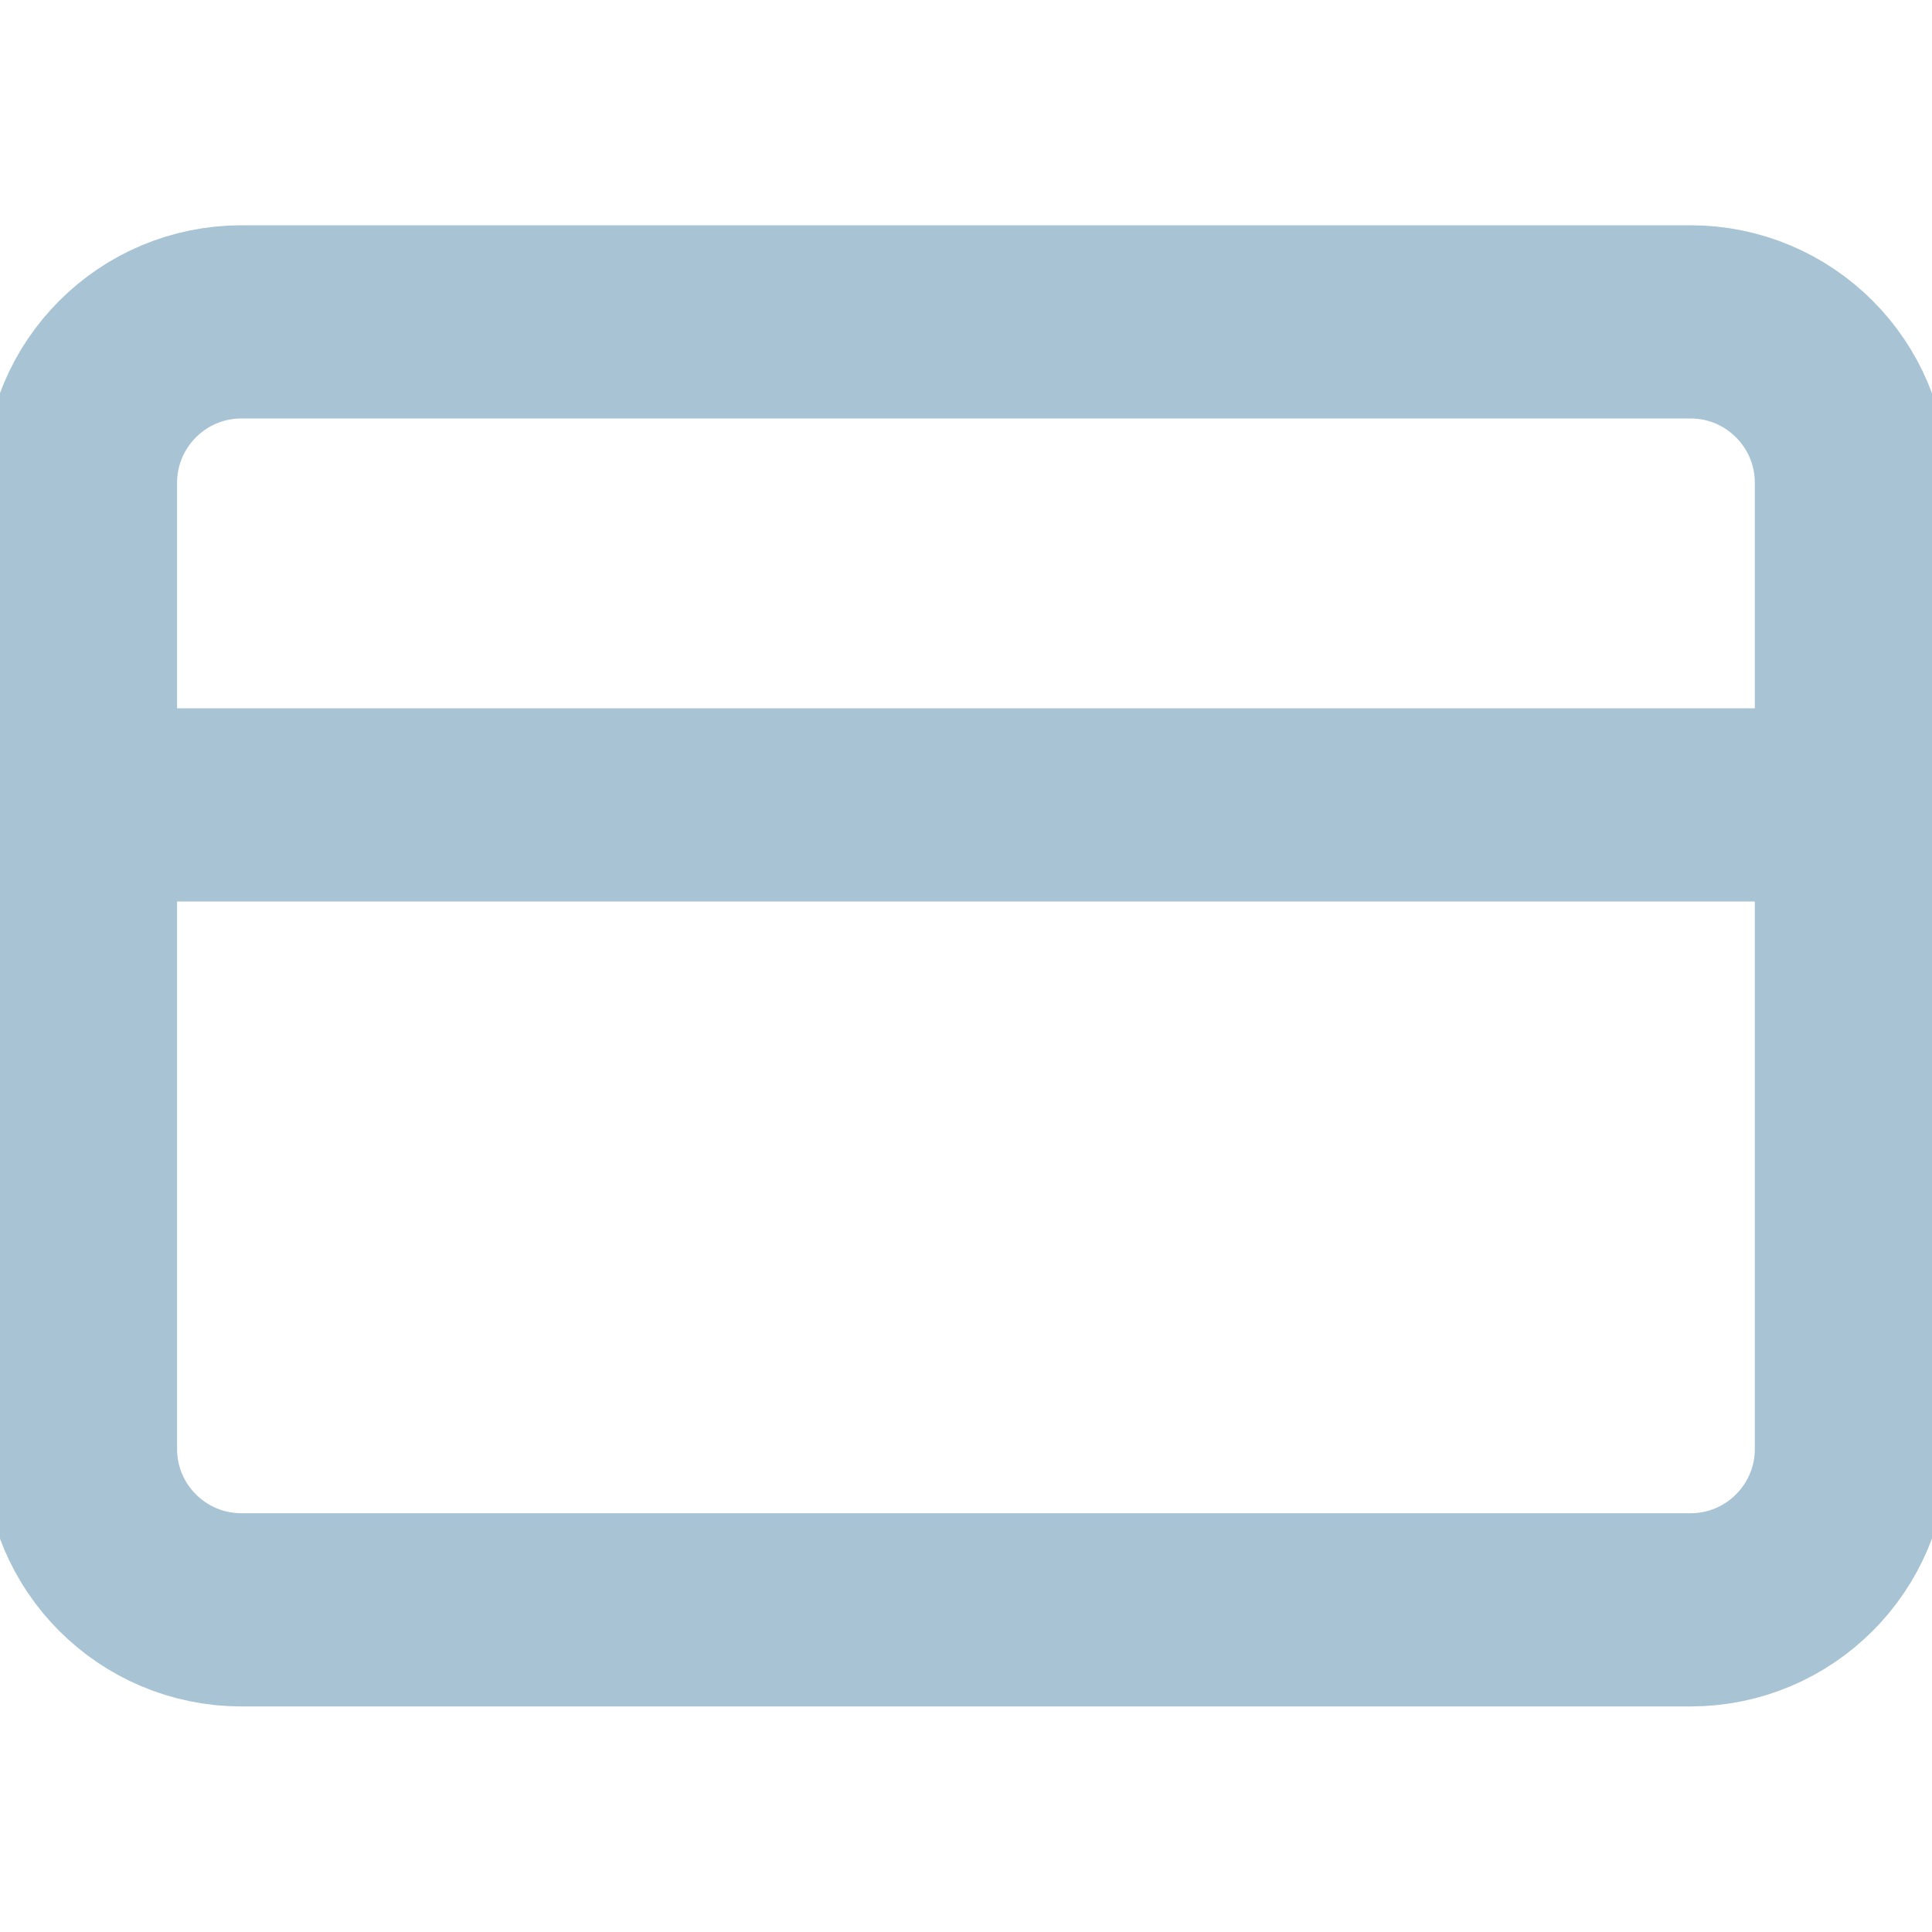<svg width="20" height="20" viewBox="0 0 20 20" fill="none" xmlns="http://www.w3.org/2000/svg">
<g clip-path="url(#clip0_960_12152)">
<path d="M17.5 3.332H2.5C1.579 3.332 0.833 4.078 0.833 4.999V14.999C0.833 15.919 1.579 16.665 2.5 16.665H17.5C18.42 16.665 19.166 15.919 19.166 14.999V4.999C19.166 4.078 18.42 3.332 17.5 3.332Z" stroke="#A7C3D4" stroke-width="2" stroke-linecap="round" stroke-linejoin="round"/>
<path d="M0.833 8.332H19.166" stroke="#A7C3D4" stroke-width="2" stroke-linecap="round" stroke-linejoin="round"/>
</g>
<defs>
<clipPath id="clip0_960_12152">
<rect width="20" height="20" fill="white"/>
</clipPath>
</defs>
</svg>
